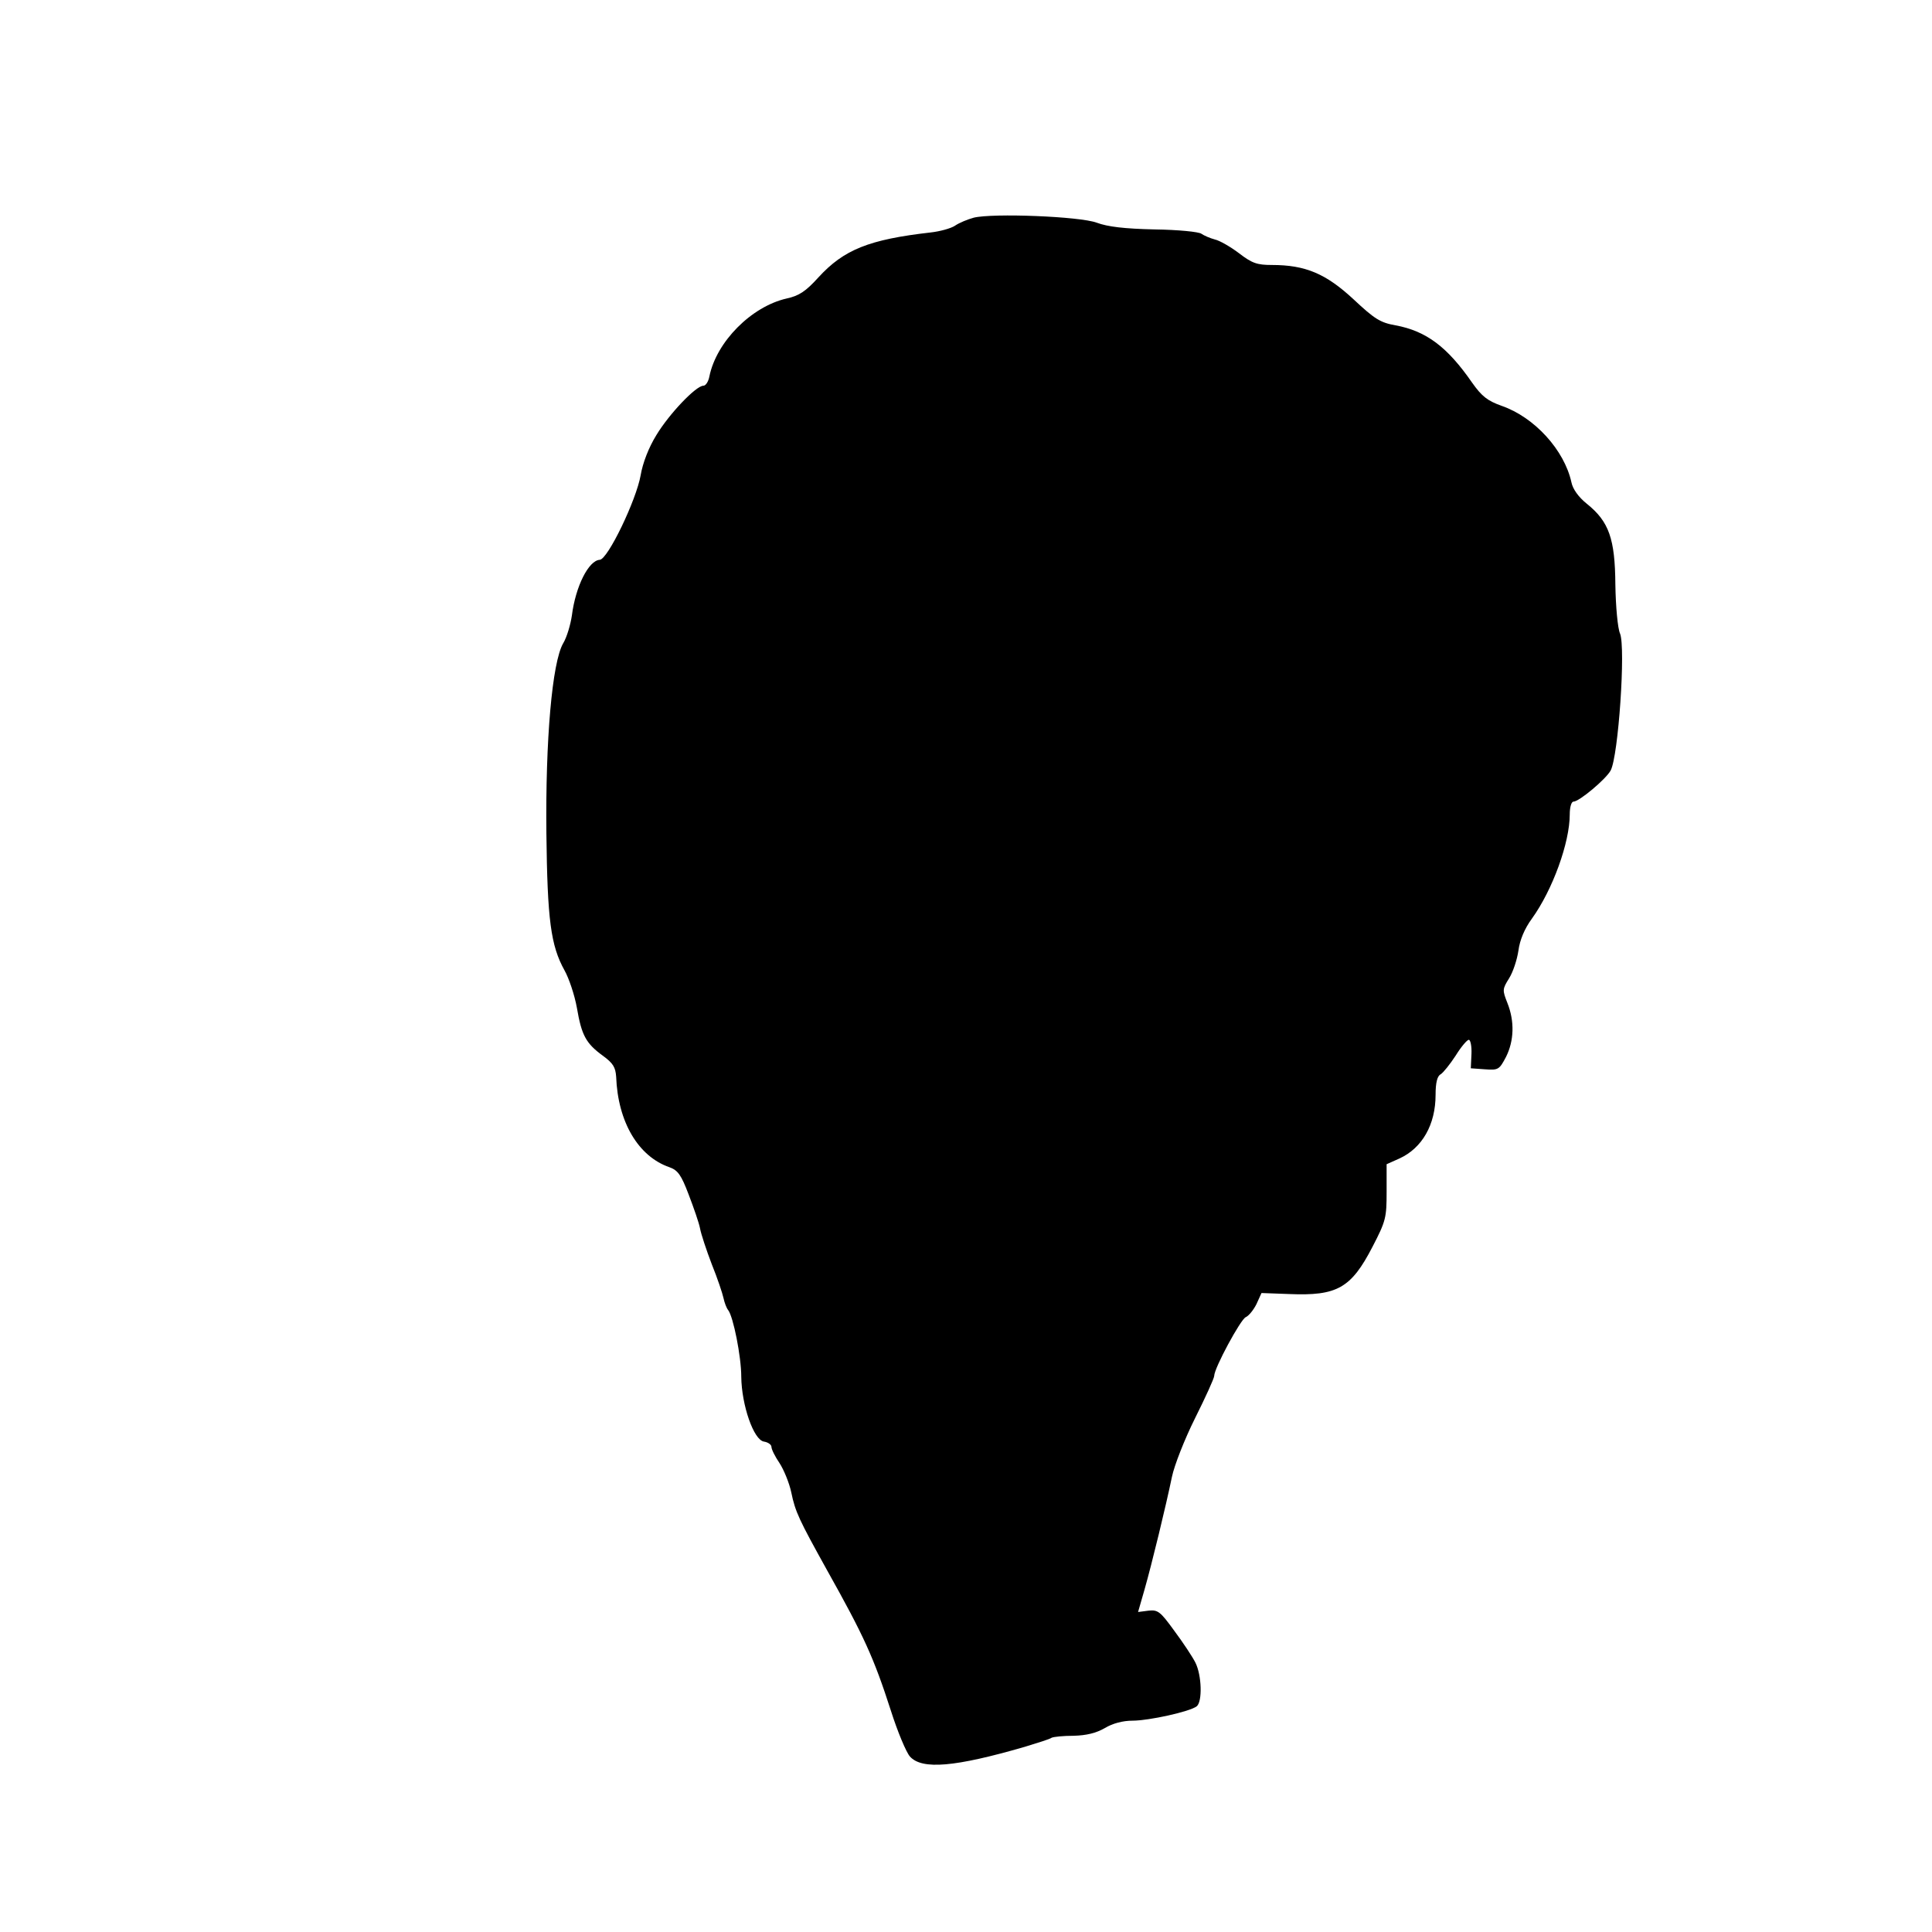<?xml version="1.0" encoding="UTF-8" standalone="yes"?>
<svg version="1.0" xmlns="http://www.w3.org/2000/svg" width="576" height="576" viewBox="0 0 576 576" preserveAspectRatio="xMidYMid meet">
  <g transform="translate(0,576) scale(0.1,-0.1)" fill="#000000" stroke="none">
    <path d="M2903 5111 c-18 -5 -43 -15 -56 -24 -12 -8 -45 -17 -72 -20 -184 -21
-259 -51 -335 -134 -38 -42 -58 -55 -95 -63 -105 -24 -209 -129 -230 -232 -3
-16 -11 -28 -18 -28 -22 0 -102 -84 -140 -147 -23 -37 -41 -84 -47 -120 -13
-74 -98 -251 -122 -252 -33 -2 -72 -79 -83 -166 -4 -27 -15 -65 -26 -83 -33
-57 -53 -289 -50 -567 3 -258 13 -334 54 -408 13 -23 30 -73 37 -112 14 -82
27 -106 78 -143 30 -22 37 -34 39 -62 5 -135 66 -238 159 -270 25 -9 35 -23
57 -81 15 -39 31 -85 34 -101 3 -17 19 -65 35 -107 17 -42 32 -87 35 -101 3
-14 9 -30 14 -36 15 -19 39 -138 39 -199 1 -84 37 -189 68 -193 12 -2 22 -9
22 -16 0 -7 11 -29 24 -48 13 -20 29 -59 35 -87 12 -59 24 -83 106 -231 111
-198 140 -262 191 -420 20 -63 46 -125 57 -137 36 -40 135 -31 342 29 39 12
75 23 80 27 6 3 35 6 66 6 38 1 67 8 93 23 23 14 54 22 82 22 49 0 172 27 192
43 17 14 15 92 -4 130 -9 18 -37 60 -63 95 -42 58 -49 63 -77 60 l-31 -4 19
66 c22 77 64 250 82 337 7 34 38 113 69 175 31 62 57 119 57 126 0 23 79 169
94 175 9 4 23 21 32 39 l15 33 82 -3 c143 -6 185 17 249 141 40 77 42 87 42
164 l0 82 38 17 c68 31 108 101 108 190 0 36 5 56 15 61 8 5 28 30 45 56 16
26 34 47 39 47 5 0 9 -19 8 -42 l-2 -43 42 -3 c40 -3 43 -1 63 37 24 48 26
106 4 161 -15 38 -15 41 5 73 12 19 24 56 28 83 4 31 18 65 40 95 62 86 113
227 113 311 0 22 5 38 11 38 17 0 97 67 111 93 23 43 45 365 28 408 -7 15 -13
81 -14 146 -1 137 -19 188 -85 241 -25 20 -42 44 -46 64 -21 96 -110 194 -208
228 -42 15 -59 28 -88 69 -74 107 -137 154 -228 171 -46 8 -63 19 -126 78 -82
76 -143 102 -243 102 -44 0 -59 5 -98 35 -25 19 -58 38 -72 41 -15 4 -33 12
-40 17 -8 6 -70 12 -140 13 -90 2 -140 8 -172 20 -51 19 -310 29 -367 15z"/>
  </g>
</svg>